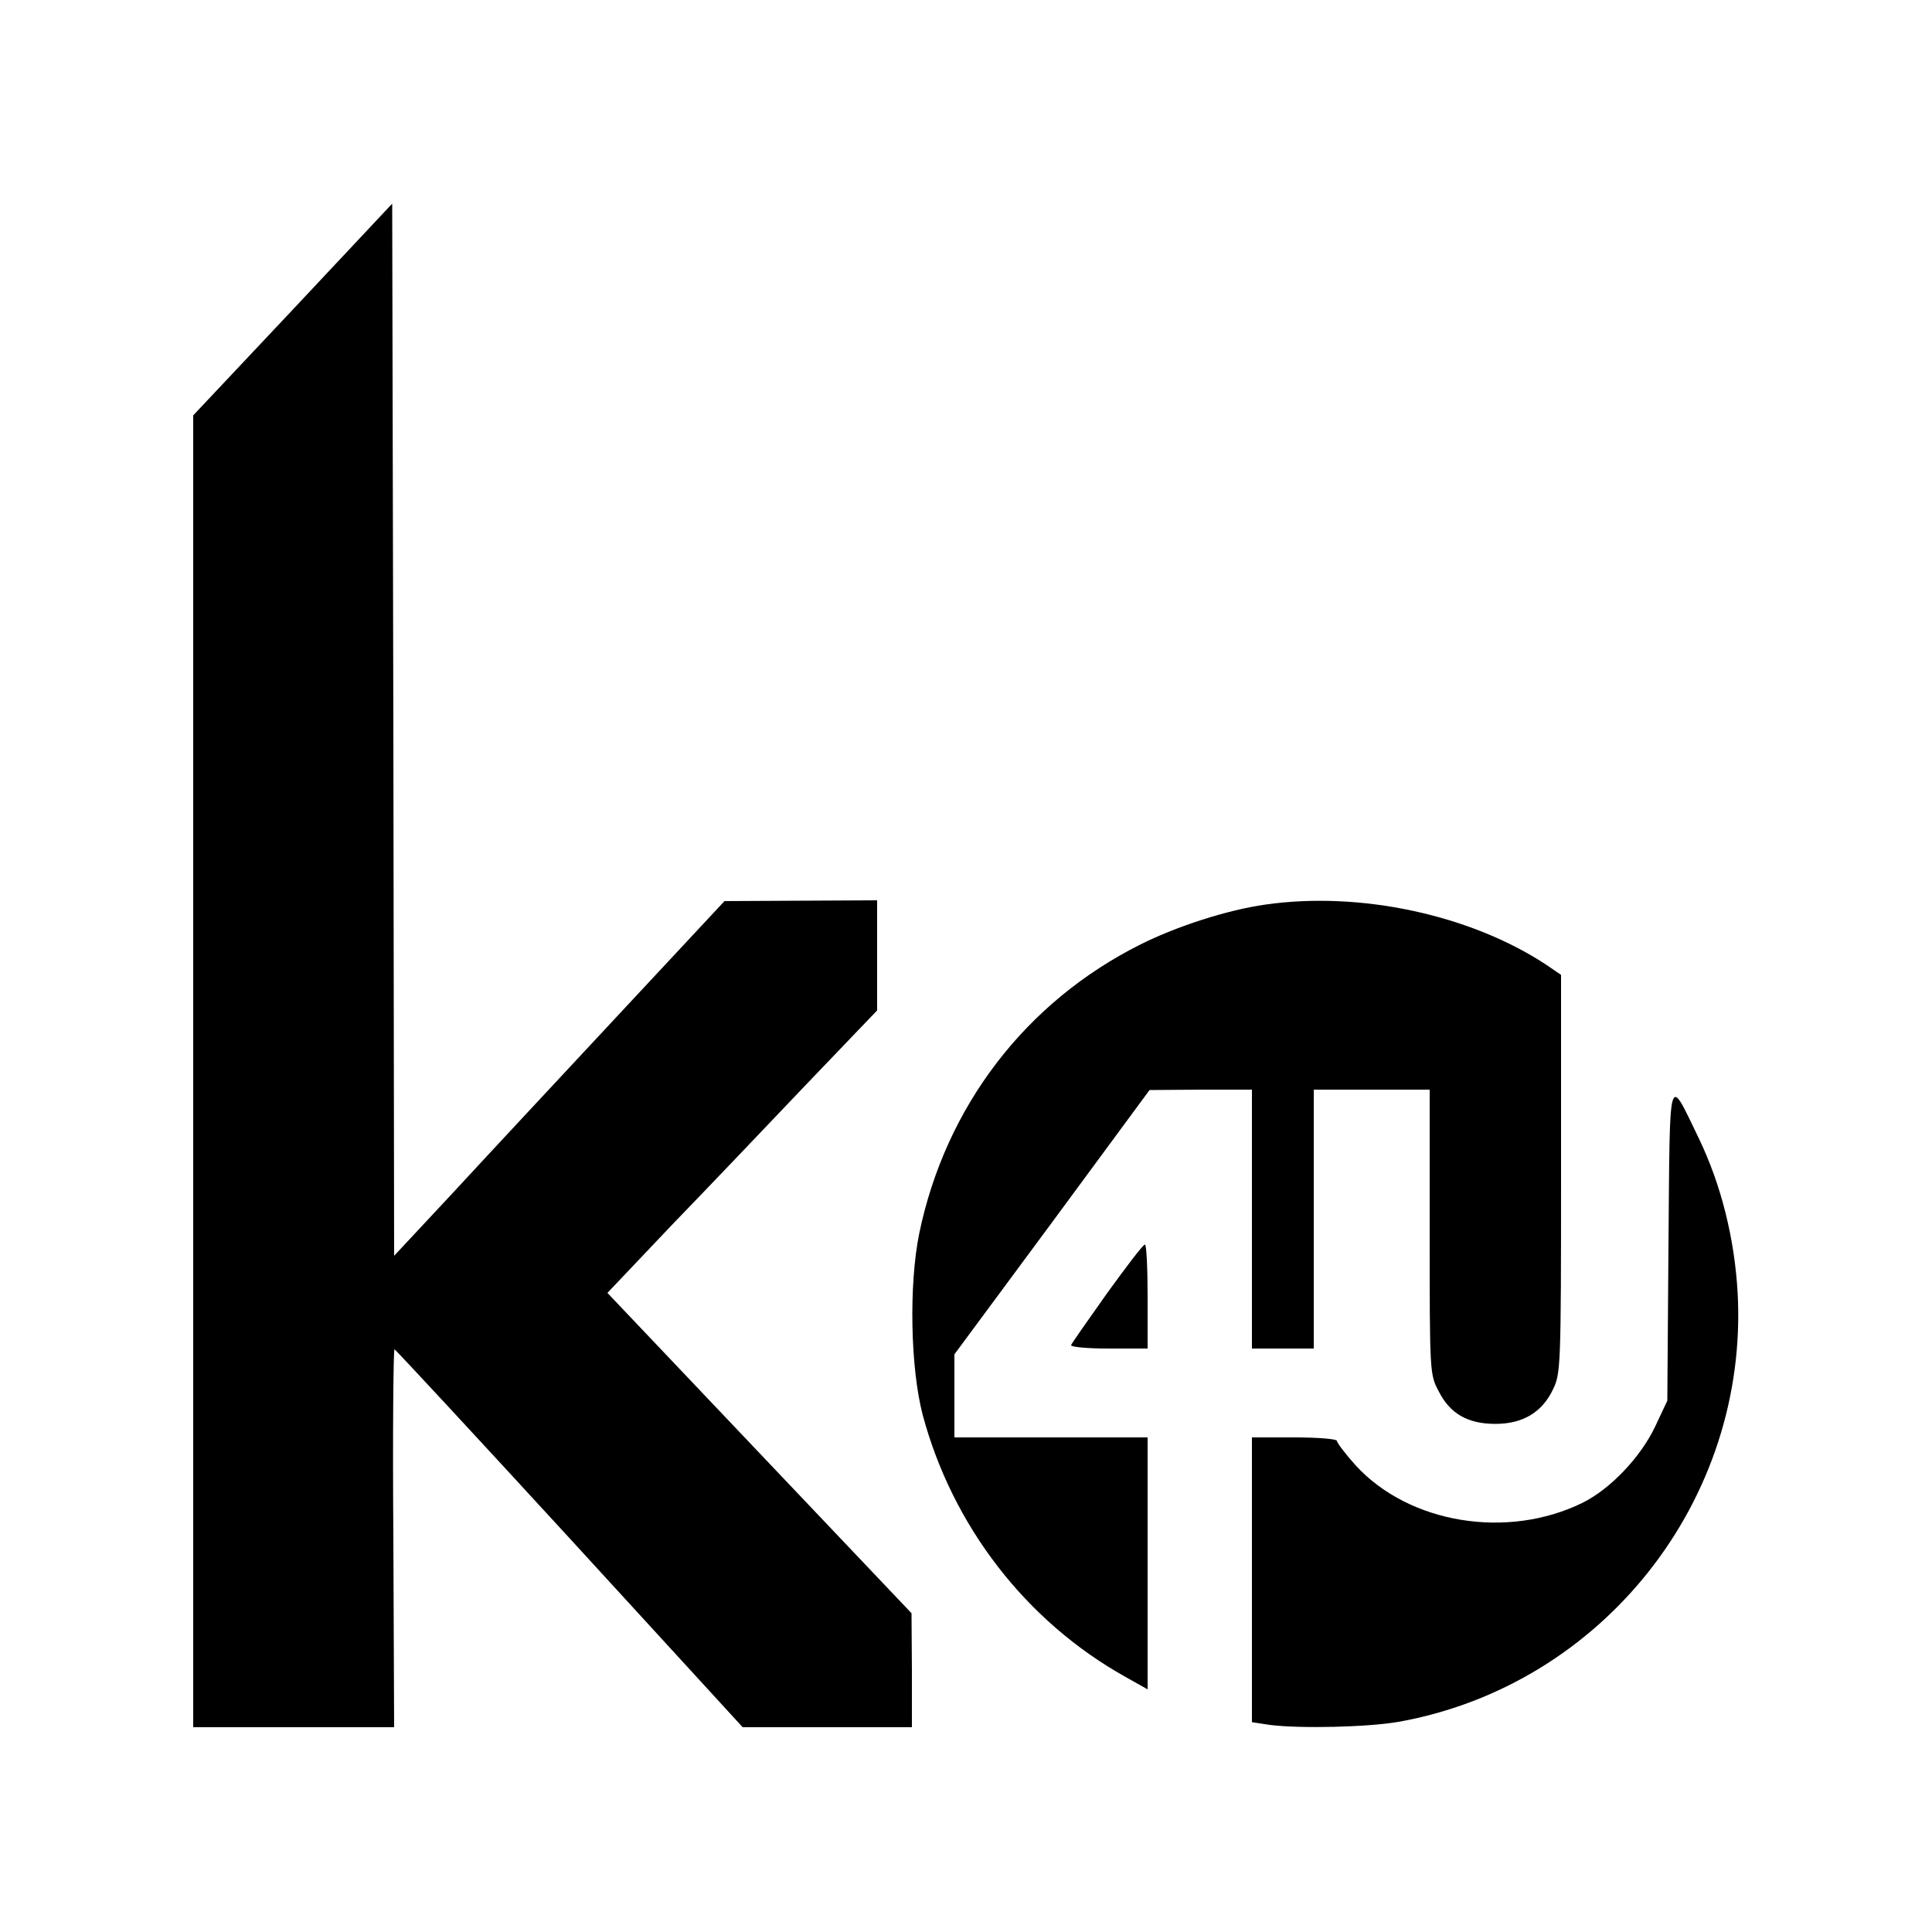 <?xml version="1.0" standalone="no"?>
<!DOCTYPE svg PUBLIC "-//W3C//DTD SVG 20010904//EN"
 "http://www.w3.org/TR/2001/REC-SVG-20010904/DTD/svg10.dtd">
<svg version="1.0" xmlns="http://www.w3.org/2000/svg"
 width="500pt" height="500pt" viewBox="0 0 500 500"
 preserveAspectRatio="xMidYMid meet">
<g transform="translate(0,500) scale(0.1,-0.1)"
fill="#000000" stroke="none">
<path d="M758 4199 l-258 -274 0 -1697 0 -1698 260 0 260 0 -2 490 c-2 270 0
489 3 488 4 -2 208 -222 454 -490 l447 -488 219 0 219 0 0 148 -1 147 -394
415 -393 414 167 176 c93 96 250 261 349 365 l182 190 0 143 0 142 -197 -1
-198 -1 -275 -295 c-151 -162 -344 -369 -427 -459 l-153 -164 -2 1362 -3 1361
-257 -274z"/>
<path d="M3275 2659 c-99 -14 -229 -56 -323 -103 -298 -149 -505 -420 -573
-748 -27 -132 -23 -348 9 -470 77 -287 267 -534 525 -678 l57 -32 0 326 0 326
-250 0 -250 0 0 108 0 107 253 342 252 342 133 1 132 0 0 -335 0 -335 80 0 80
0 0 335 0 335 150 0 150 0 0 -368 c0 -362 0 -369 23 -412 29 -58 75 -85 147
-85 71 0 121 30 149 89 20 41 21 57 21 558 l0 515 -38 26 c-197 130 -483 191
-727 156z"/>
<path d="M4318 1780 l-3 -405 -32 -68 c-38 -79 -115 -160 -187 -196 -195 -96
-449 -54 -587 96 -27 30 -49 59 -49 64 0 5 -49 9 -110 9 l-110 0 0 -369 0
-368 46 -7 c78 -10 254 -6 334 8 528 95 906 574 877 1110 -8 140 -42 278 -100
399 -81 167 -75 185 -79 -273z"/>
<path d="M2865 1653 c-49 -69 -91 -129 -93 -134 -2 -5 42 -9 97 -9 l101 0 0
135 c0 74 -3 135 -7 134 -5 0 -48 -57 -98 -126z"/>
</g>
</svg>
